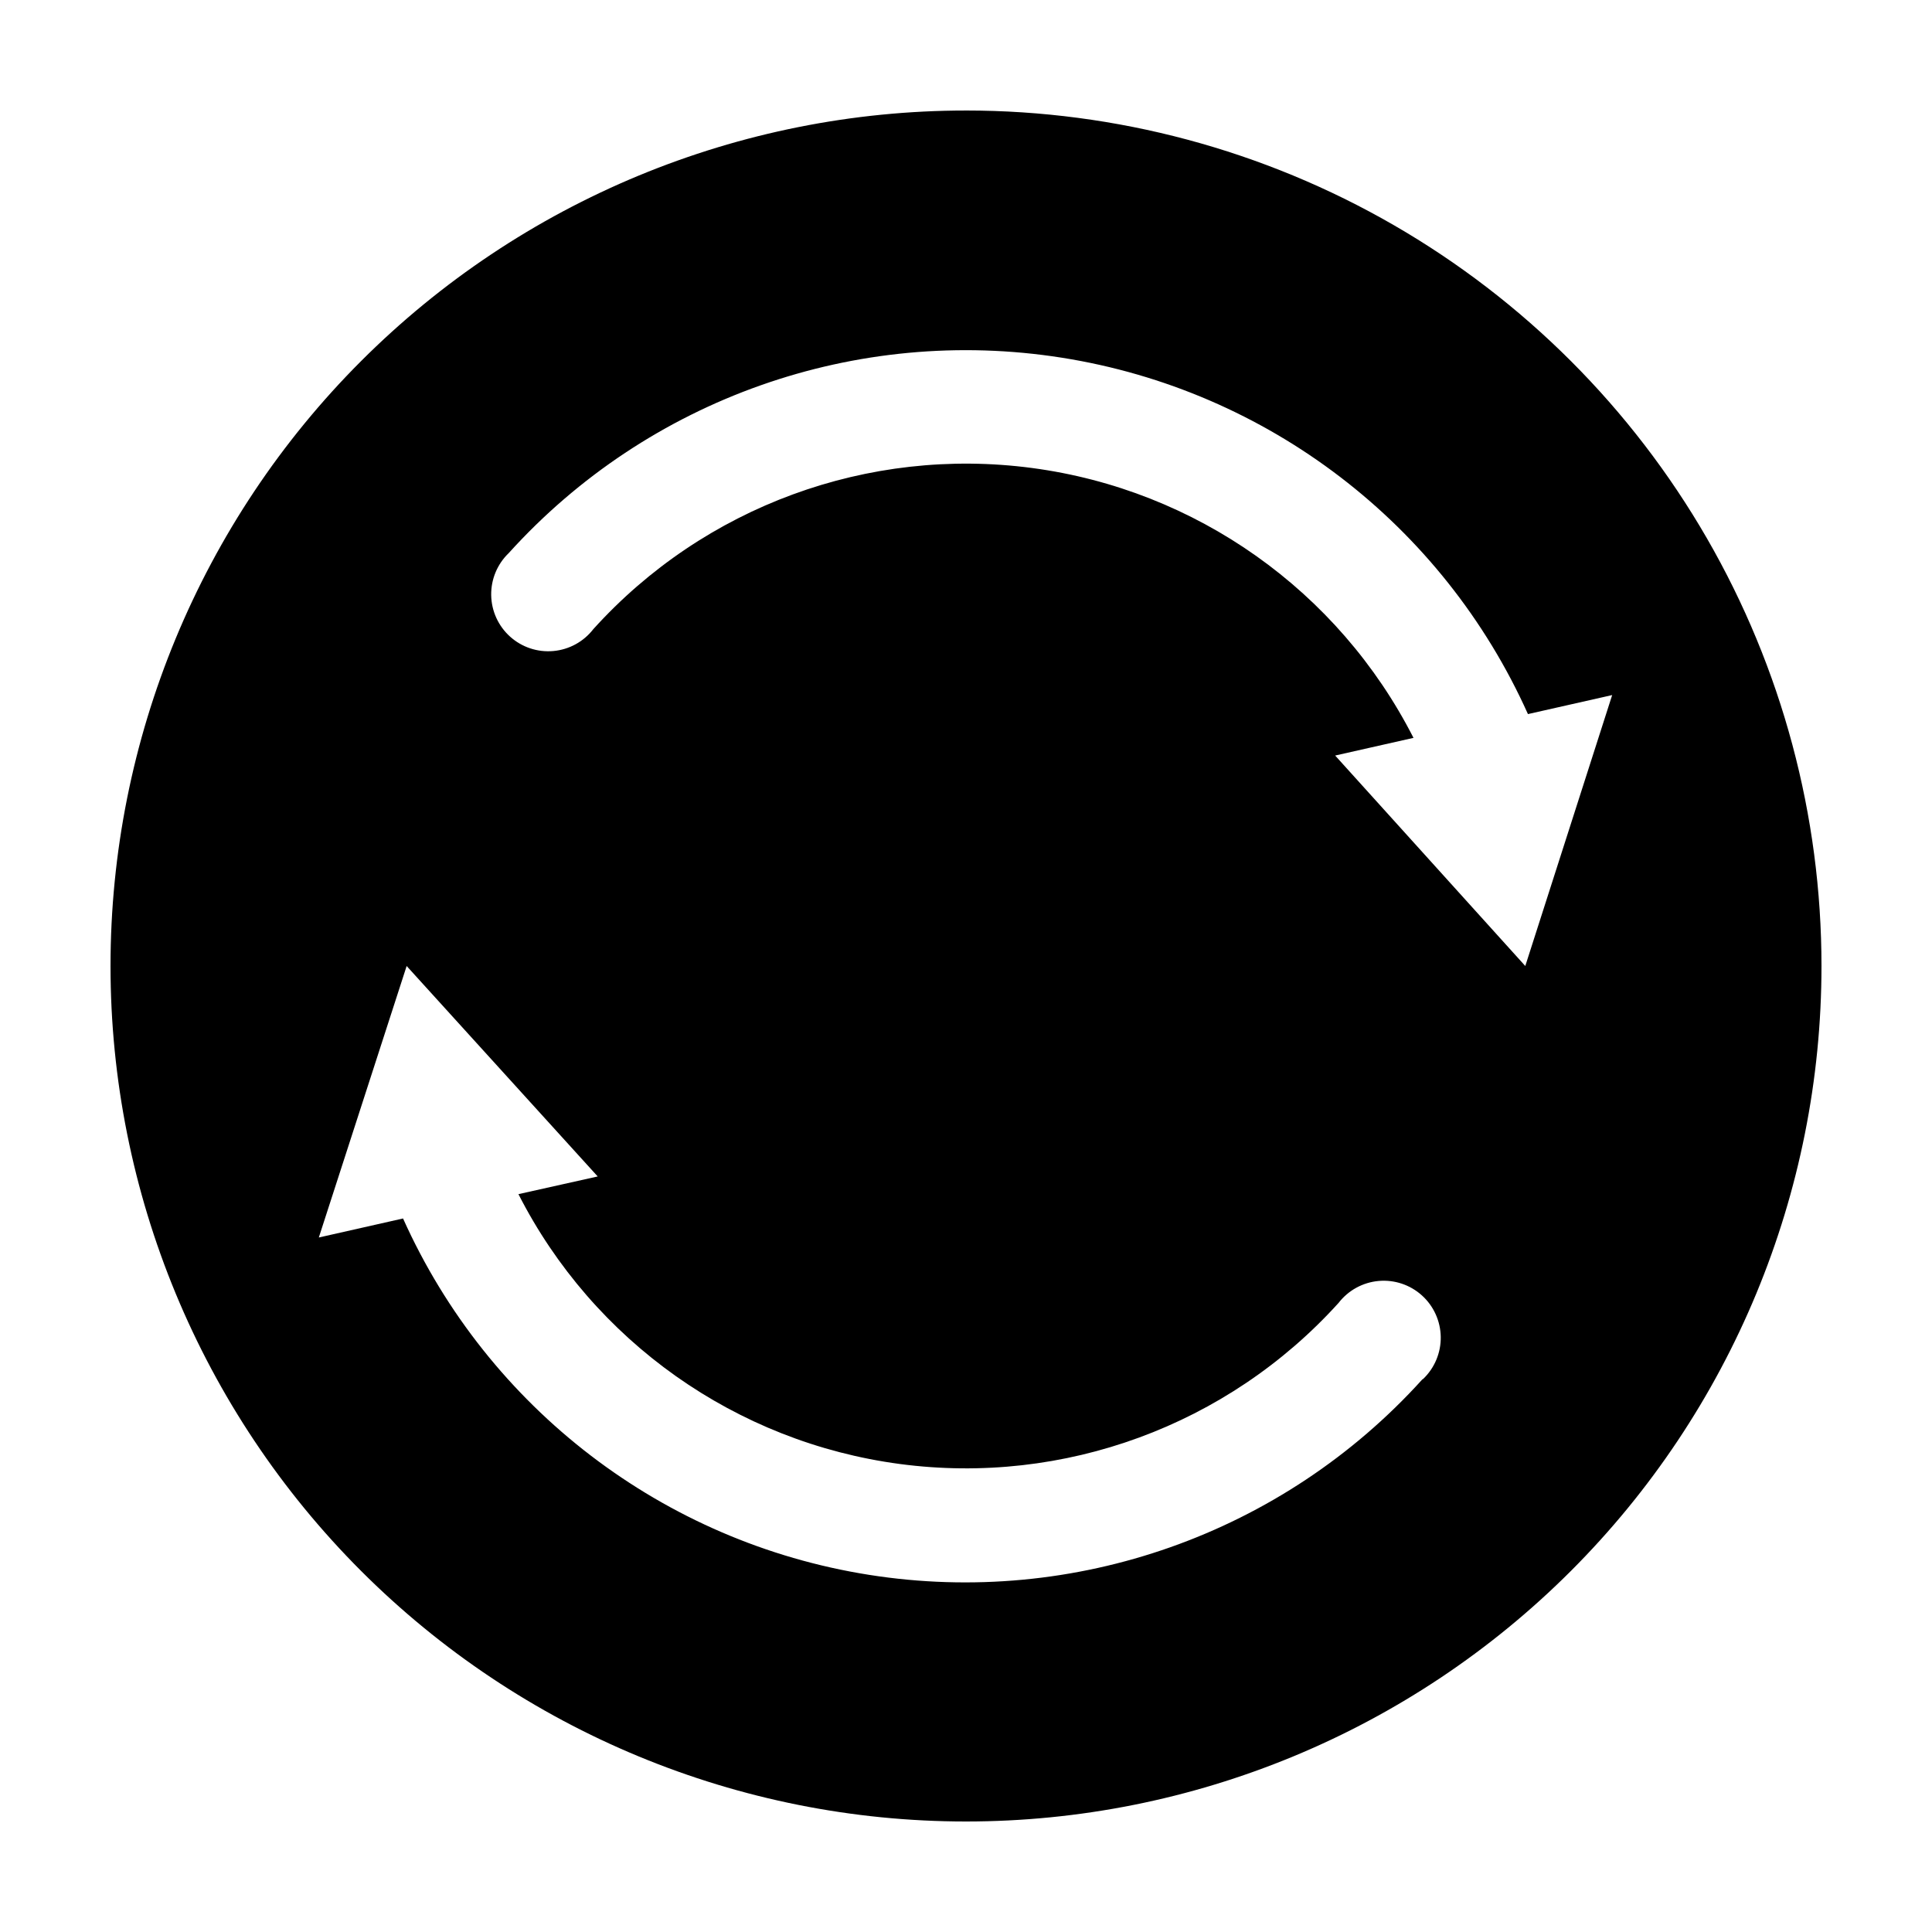 <?xml version="1.0" encoding="UTF-8"?>
<!-- Uploaded to: ICON Repo, www.iconrepo.com, Generator: ICON Repo Mixer Tools -->
<svg fill="#000000" width="800px" height="800px" version="1.1" viewBox="144 144 512 512" xmlns="http://www.w3.org/2000/svg">
 <path d="m400 173.29c-60.129 0-117.8 23.887-160.31 66.402s-66.402 100.18-66.402 160.31c0 60.125 23.887 117.79 66.402 160.31 42.516 42.52 100.18 66.402 160.31 66.402 60.125 0 117.79-23.883 160.31-66.402 42.52-42.516 66.402-100.18 66.402-160.31 0-39.797-10.473-78.895-30.371-113.36-19.898-34.465-48.52-63.086-82.984-82.984-34.465-19.895-73.559-30.371-113.36-30.371zm120.91 336.29c-36.988 40.906-92.125 60.375-146.6 51.77-54.473-8.605-100.92-44.129-123.5-94.441l-22.32 5.039 23.277-71.945 50.633 55.77-21.008 4.688c19.883 39.016 57.688 65.758 101.1 71.516 43.414 5.754 86.879-10.211 116.25-42.699 2.57-3.324 6.41-5.43 10.594-5.809 4.188-0.379 8.34 1 11.469 3.812 3.125 2.809 4.938 6.793 5.008 10.996 0.066 4.203-1.617 8.242-4.652 11.152zm27.305-109.58-50.383-55.773 20.758-4.684c-19.883-39.02-57.688-65.762-101.1-71.52-43.414-5.754-86.879 10.211-116.25 42.699-2.57 3.328-6.406 5.43-10.594 5.809s-8.34-1-11.465-3.812c-3.129-2.809-4.941-6.793-5.012-10.996-0.066-4.203 1.617-8.242 4.652-11.152 36.988-40.906 92.125-60.375 146.6-51.77 54.473 8.605 100.92 44.125 123.5 94.441l22.32-5.039z"/>
</svg>